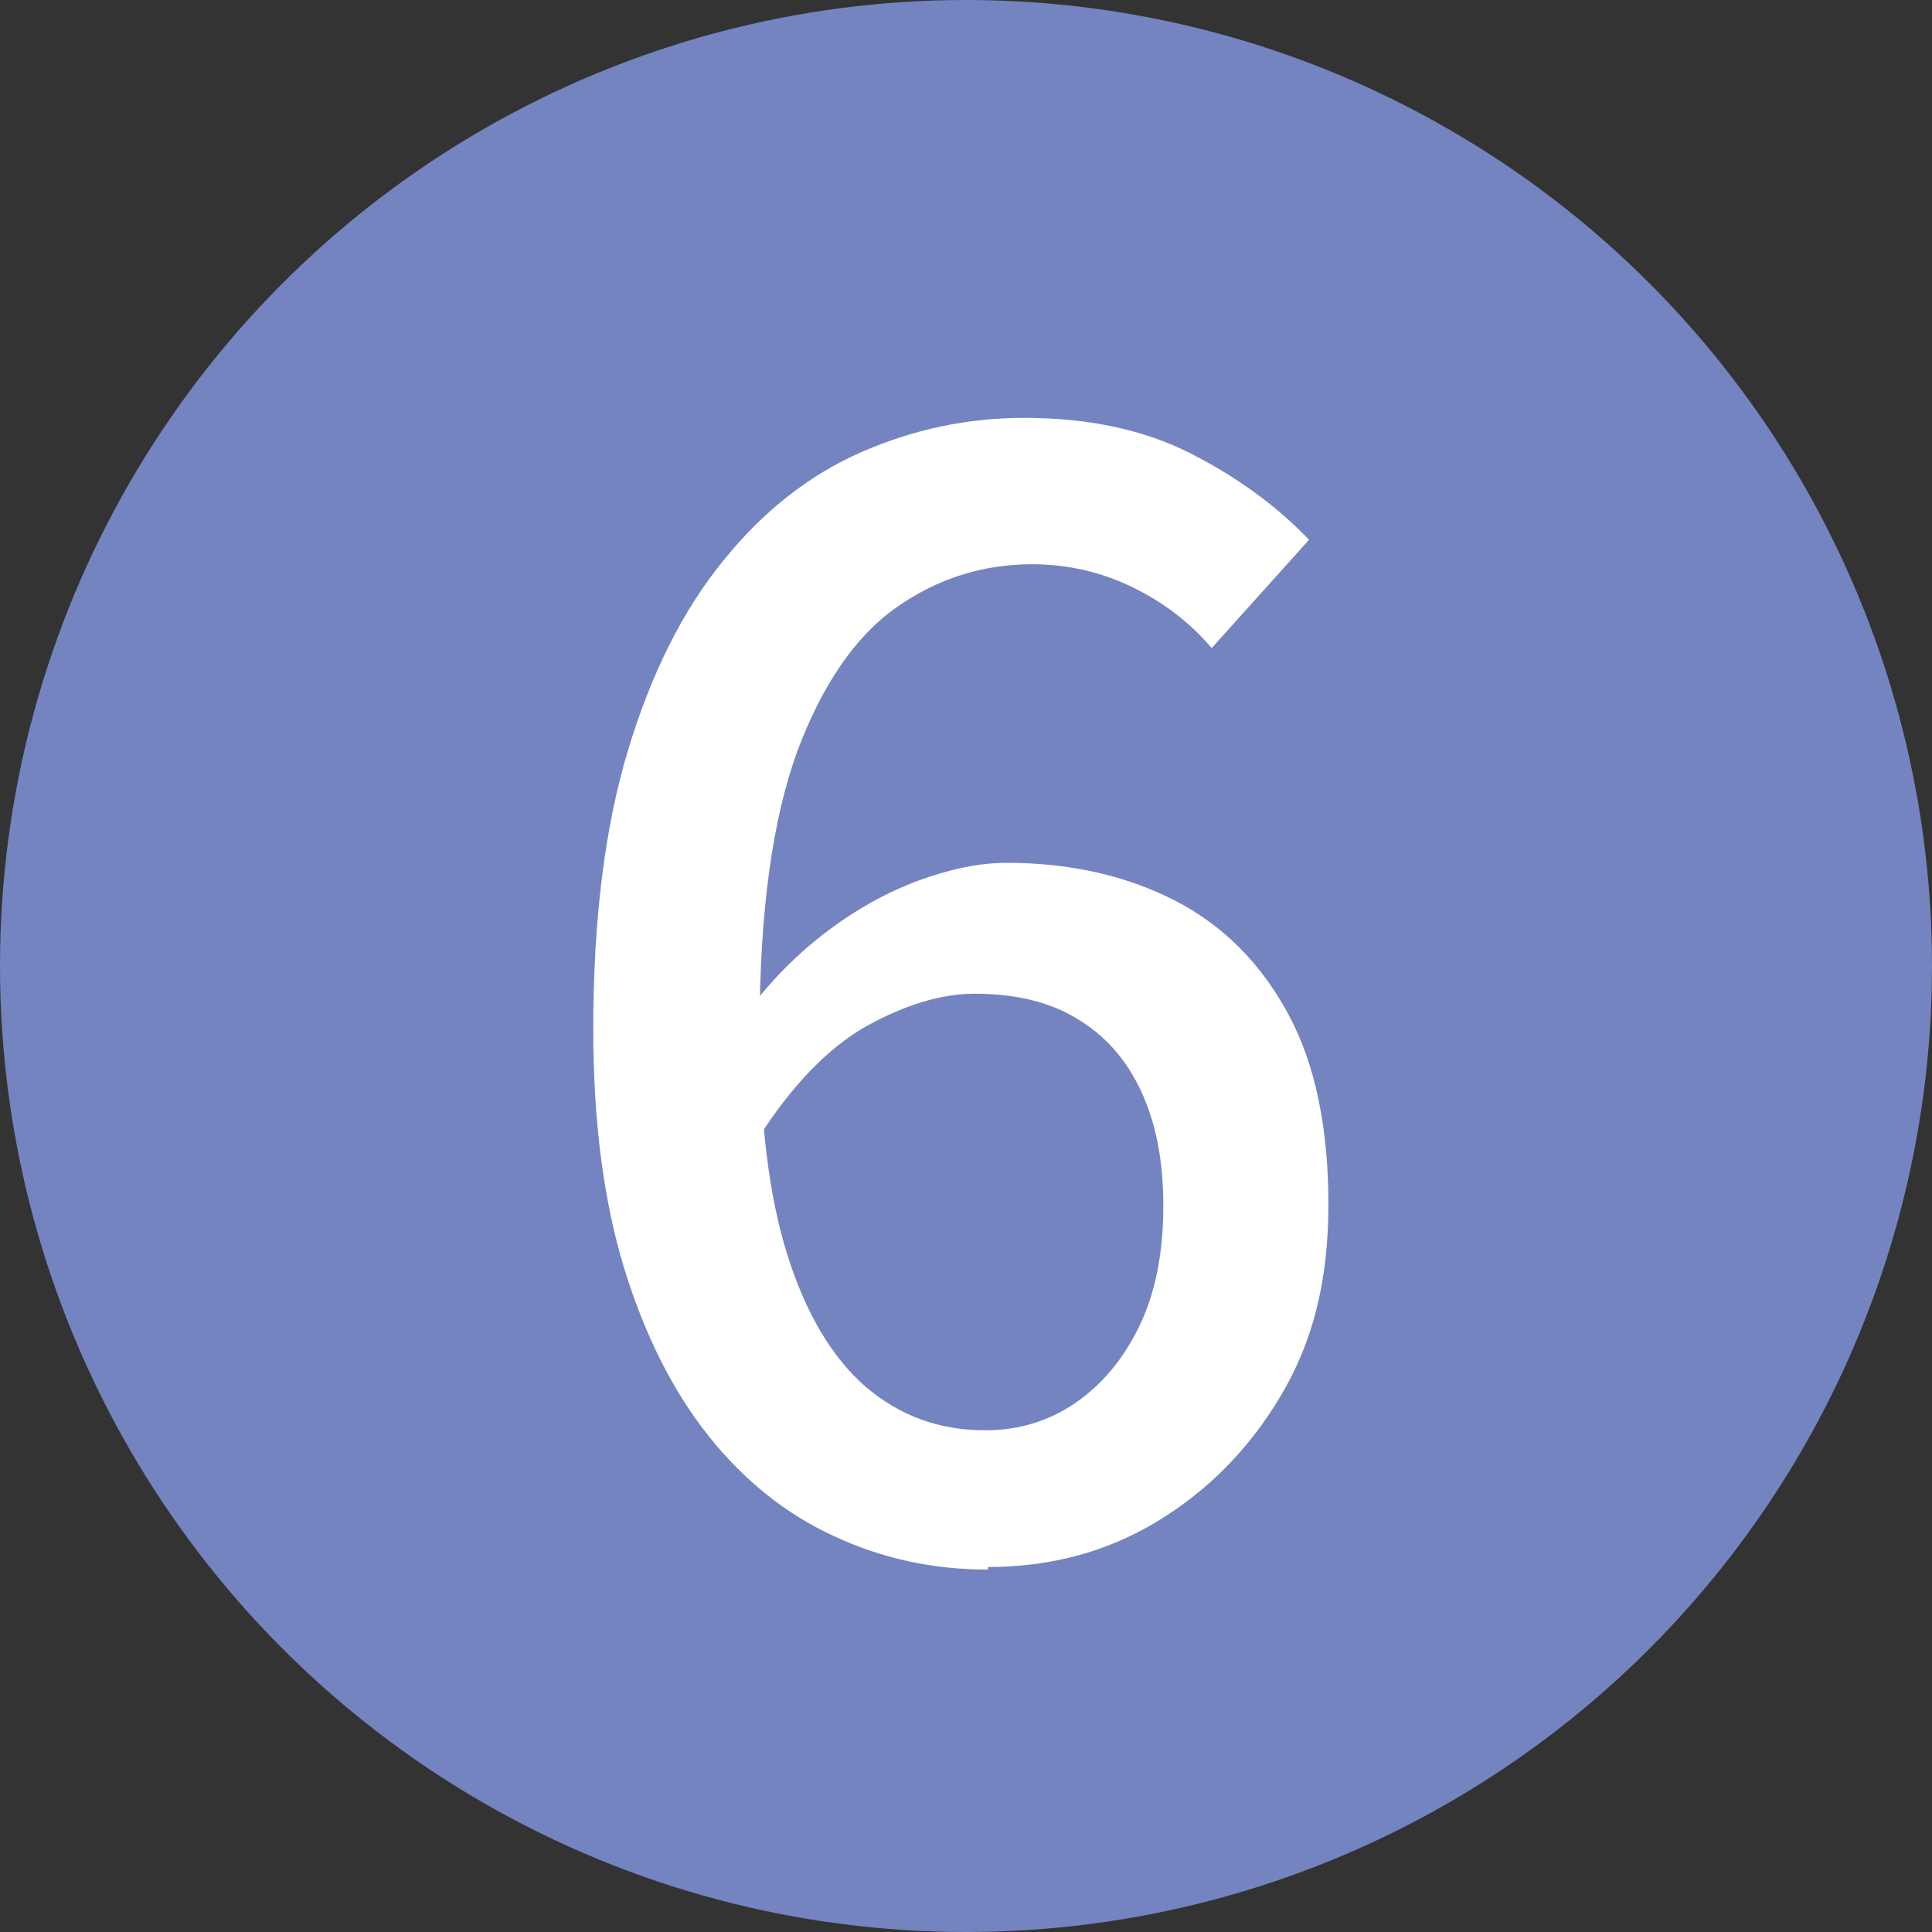 <?xml version="1.0" encoding="UTF-8"?><svg xmlns="http://www.w3.org/2000/svg" width="29.96" height="29.96" viewBox="0 0 29.96 29.96"><rect x="0" y="0" width="29.96" height="29.96" fill="#333333" stroke="none"/><defs><style>.cls-1{fill:#7484c1;}.cls-1,.cls-2{stroke-width:0px;}.cls-2{fill:#fff;}</style></defs><circle class="cls-1" cx="14.98" cy="14.98" r="14.98"/><path class="cls-2" d="M15.32,24.34c-.85,0-1.64-.17-2.39-.52-.74-.34-1.39-.86-1.94-1.55-.55-.69-.99-1.56-1.31-2.6-.32-1.05-.48-2.28-.48-3.71,0-1.7.18-3.14.54-4.33.36-1.19.85-2.17,1.48-2.94.62-.77,1.34-1.33,2.14-1.68.8-.35,1.64-.53,2.52-.53.99,0,1.85.18,2.58.55.73.37,1.34.82,1.84,1.34l-1.51,1.68c-.32-.38-.73-.7-1.22-.94s-1.02-.36-1.56-.36c-.77,0-1.47.22-2.11.67-.64.45-1.15,1.2-1.54,2.24-.38,1.05-.58,2.48-.58,4.28,0,1.42.14,2.6.43,3.52.29.92.7,1.6,1.22,2.05.53.45,1.14.67,1.85.67.51,0,.98-.14,1.39-.42s.75-.68,1-1.2c.25-.52.37-1.14.37-1.86s-.12-1.3-.35-1.79c-.23-.49-.56-.86-1-1.12-.43-.26-.96-.38-1.58-.38-.51,0-1.07.17-1.67.5-.6.34-1.16.92-1.69,1.75l-.12-2.02c.35-.46.75-.86,1.2-1.2.45-.34.92-.6,1.4-.78.49-.18.95-.28,1.38-.28.99,0,1.86.2,2.62.59.75.39,1.33.98,1.75,1.76.42.78.62,1.77.62,2.95s-.24,2.12-.73,2.95-1.13,1.48-1.92,1.96-1.67.71-2.63.71Z"/></svg>